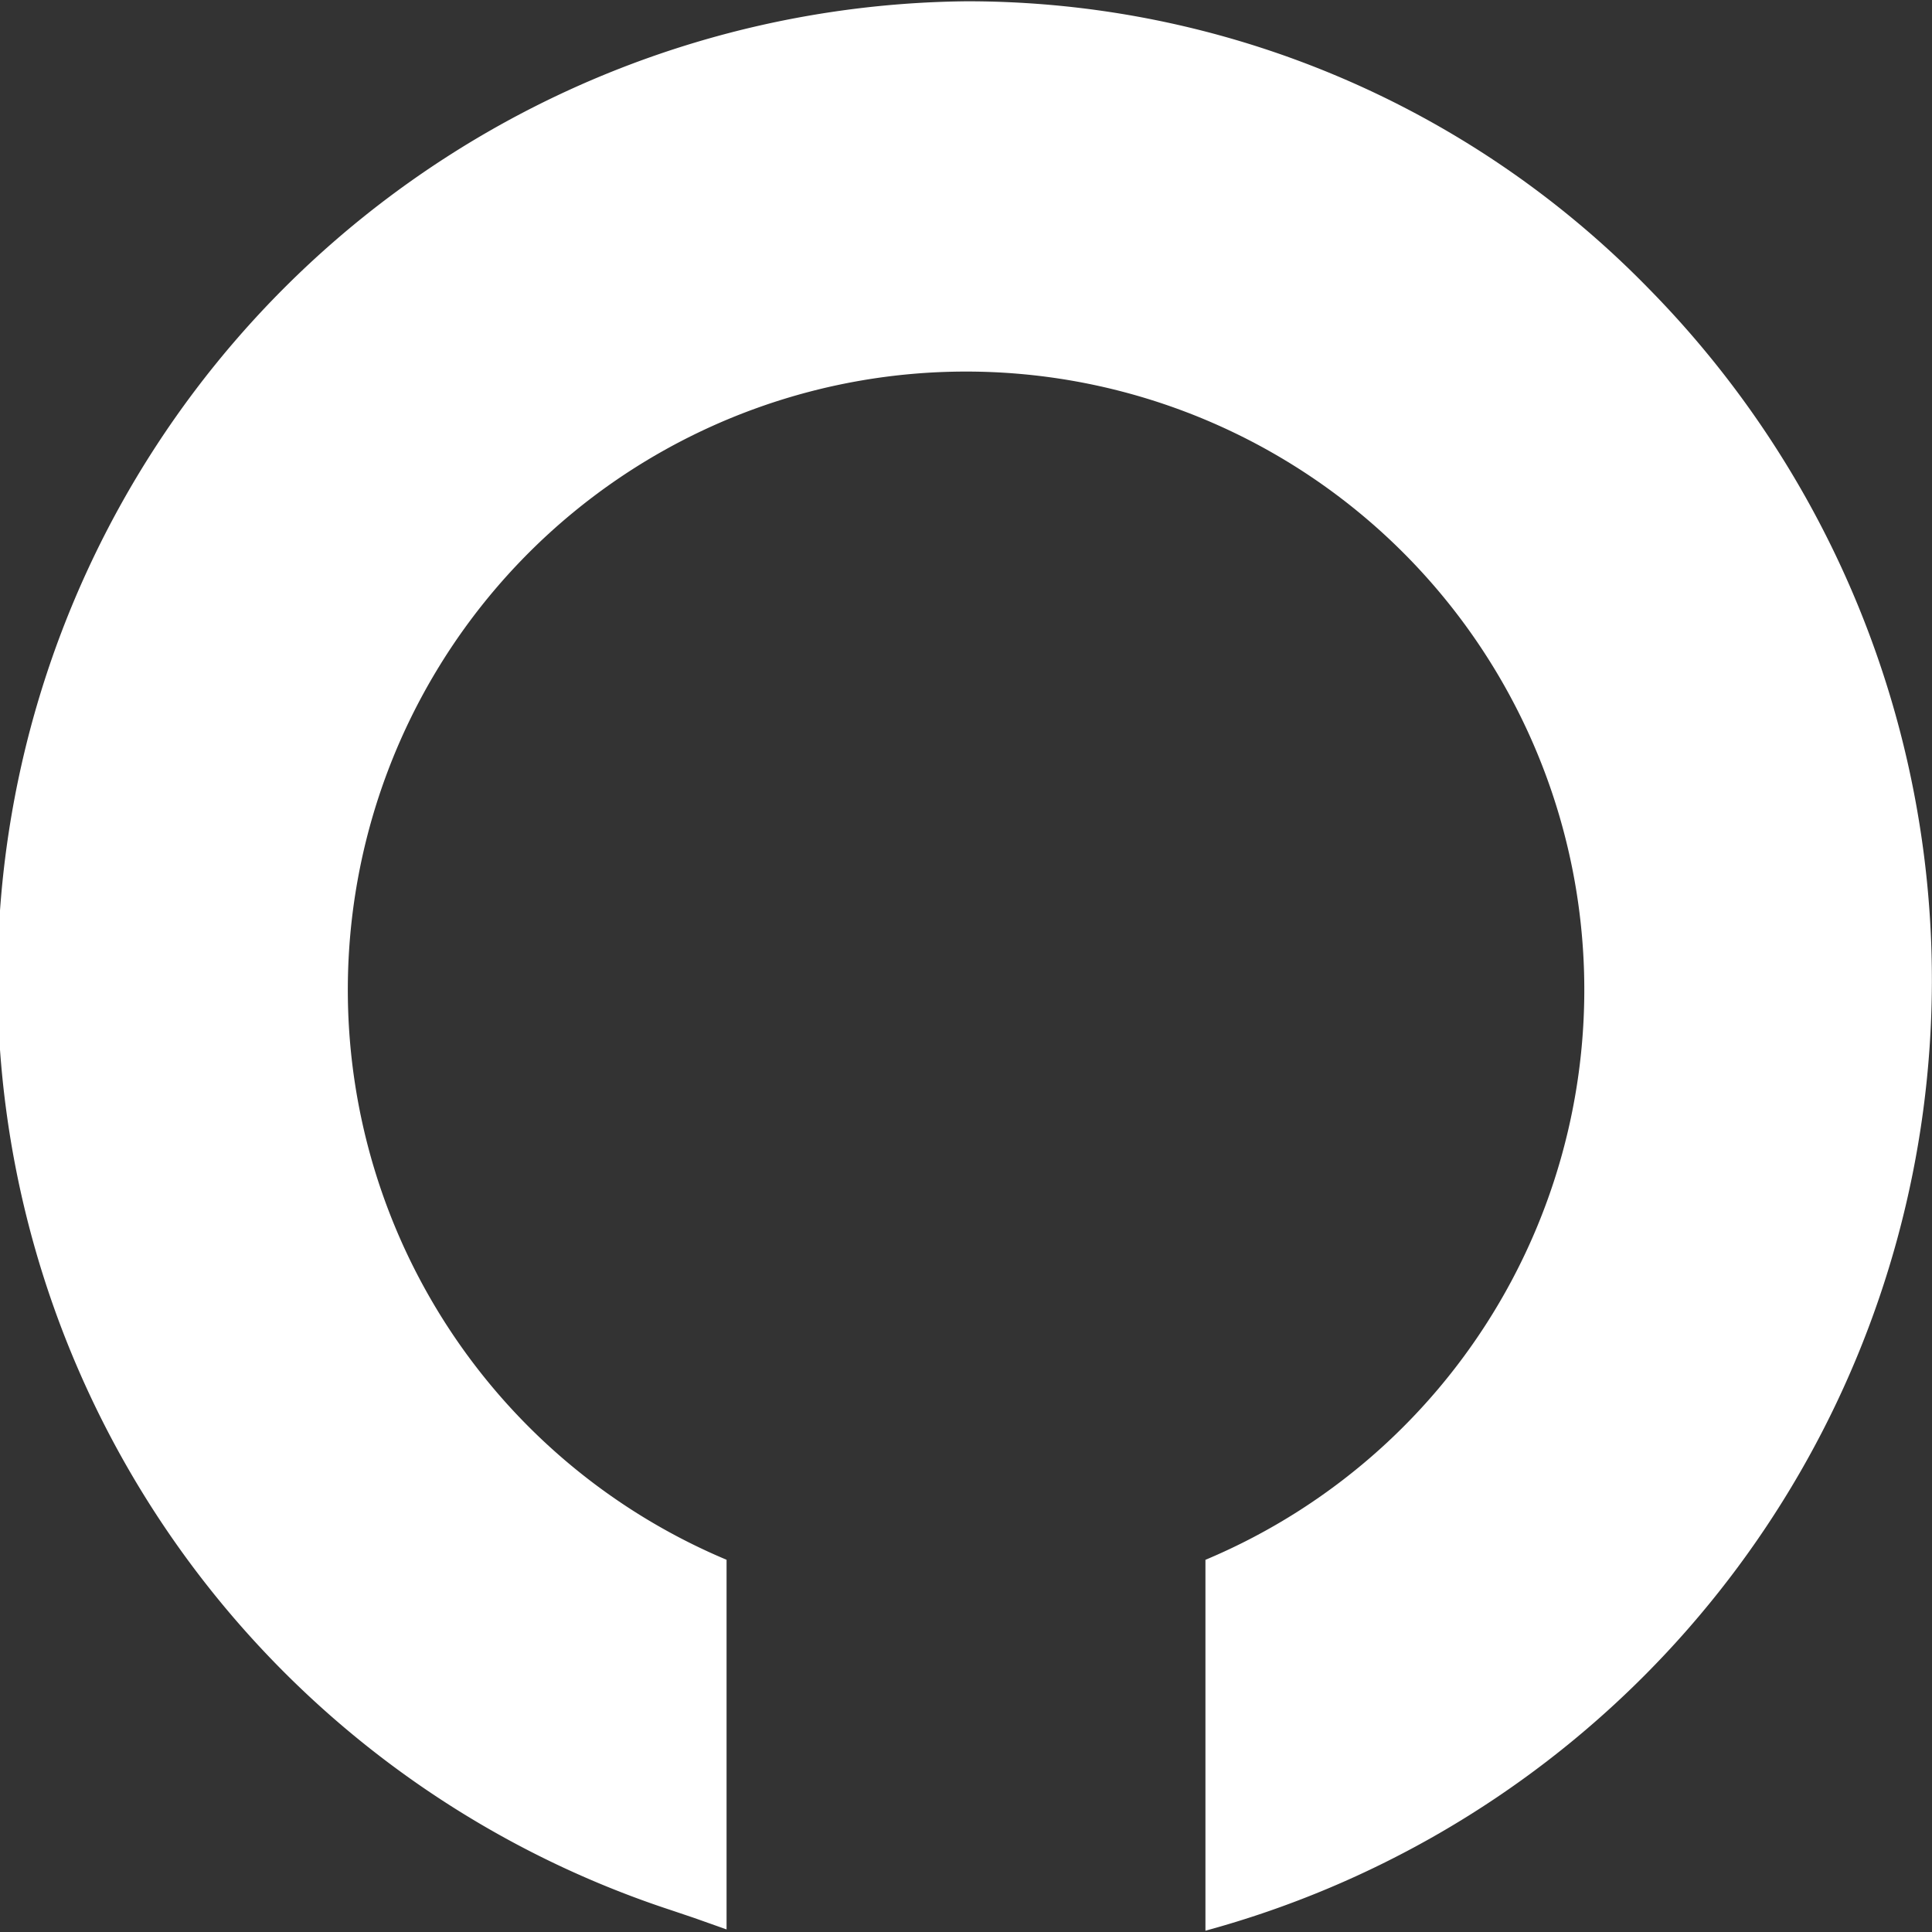 <svg xmlns="http://www.w3.org/2000/svg" width="15" height="15" viewBox="0 0 15 15">
  <rect x="0" y="0" width="15" height="15" fill="#333333" stroke="none"/>
  <defs>
    <style>
      .cls-1 {
        fill: #fff;
        fill-rule: evenodd;
      }
    </style>
  </defs>
  <path id="icon_c_d.svg" class="cls-1" d="M385.36,1899.11a4.8,4.8,0,1,0-3.719,0v2.87l-0.254-.09-0.178-.06a7.6,7.6,0,0,1,2.291-14.82,7.386,7.386,0,0,1,5.3,2.23,7.651,7.651,0,0,1-3.441,12.75v-2.88Z" transform="translate(-376 -1887)"/>
</svg>
